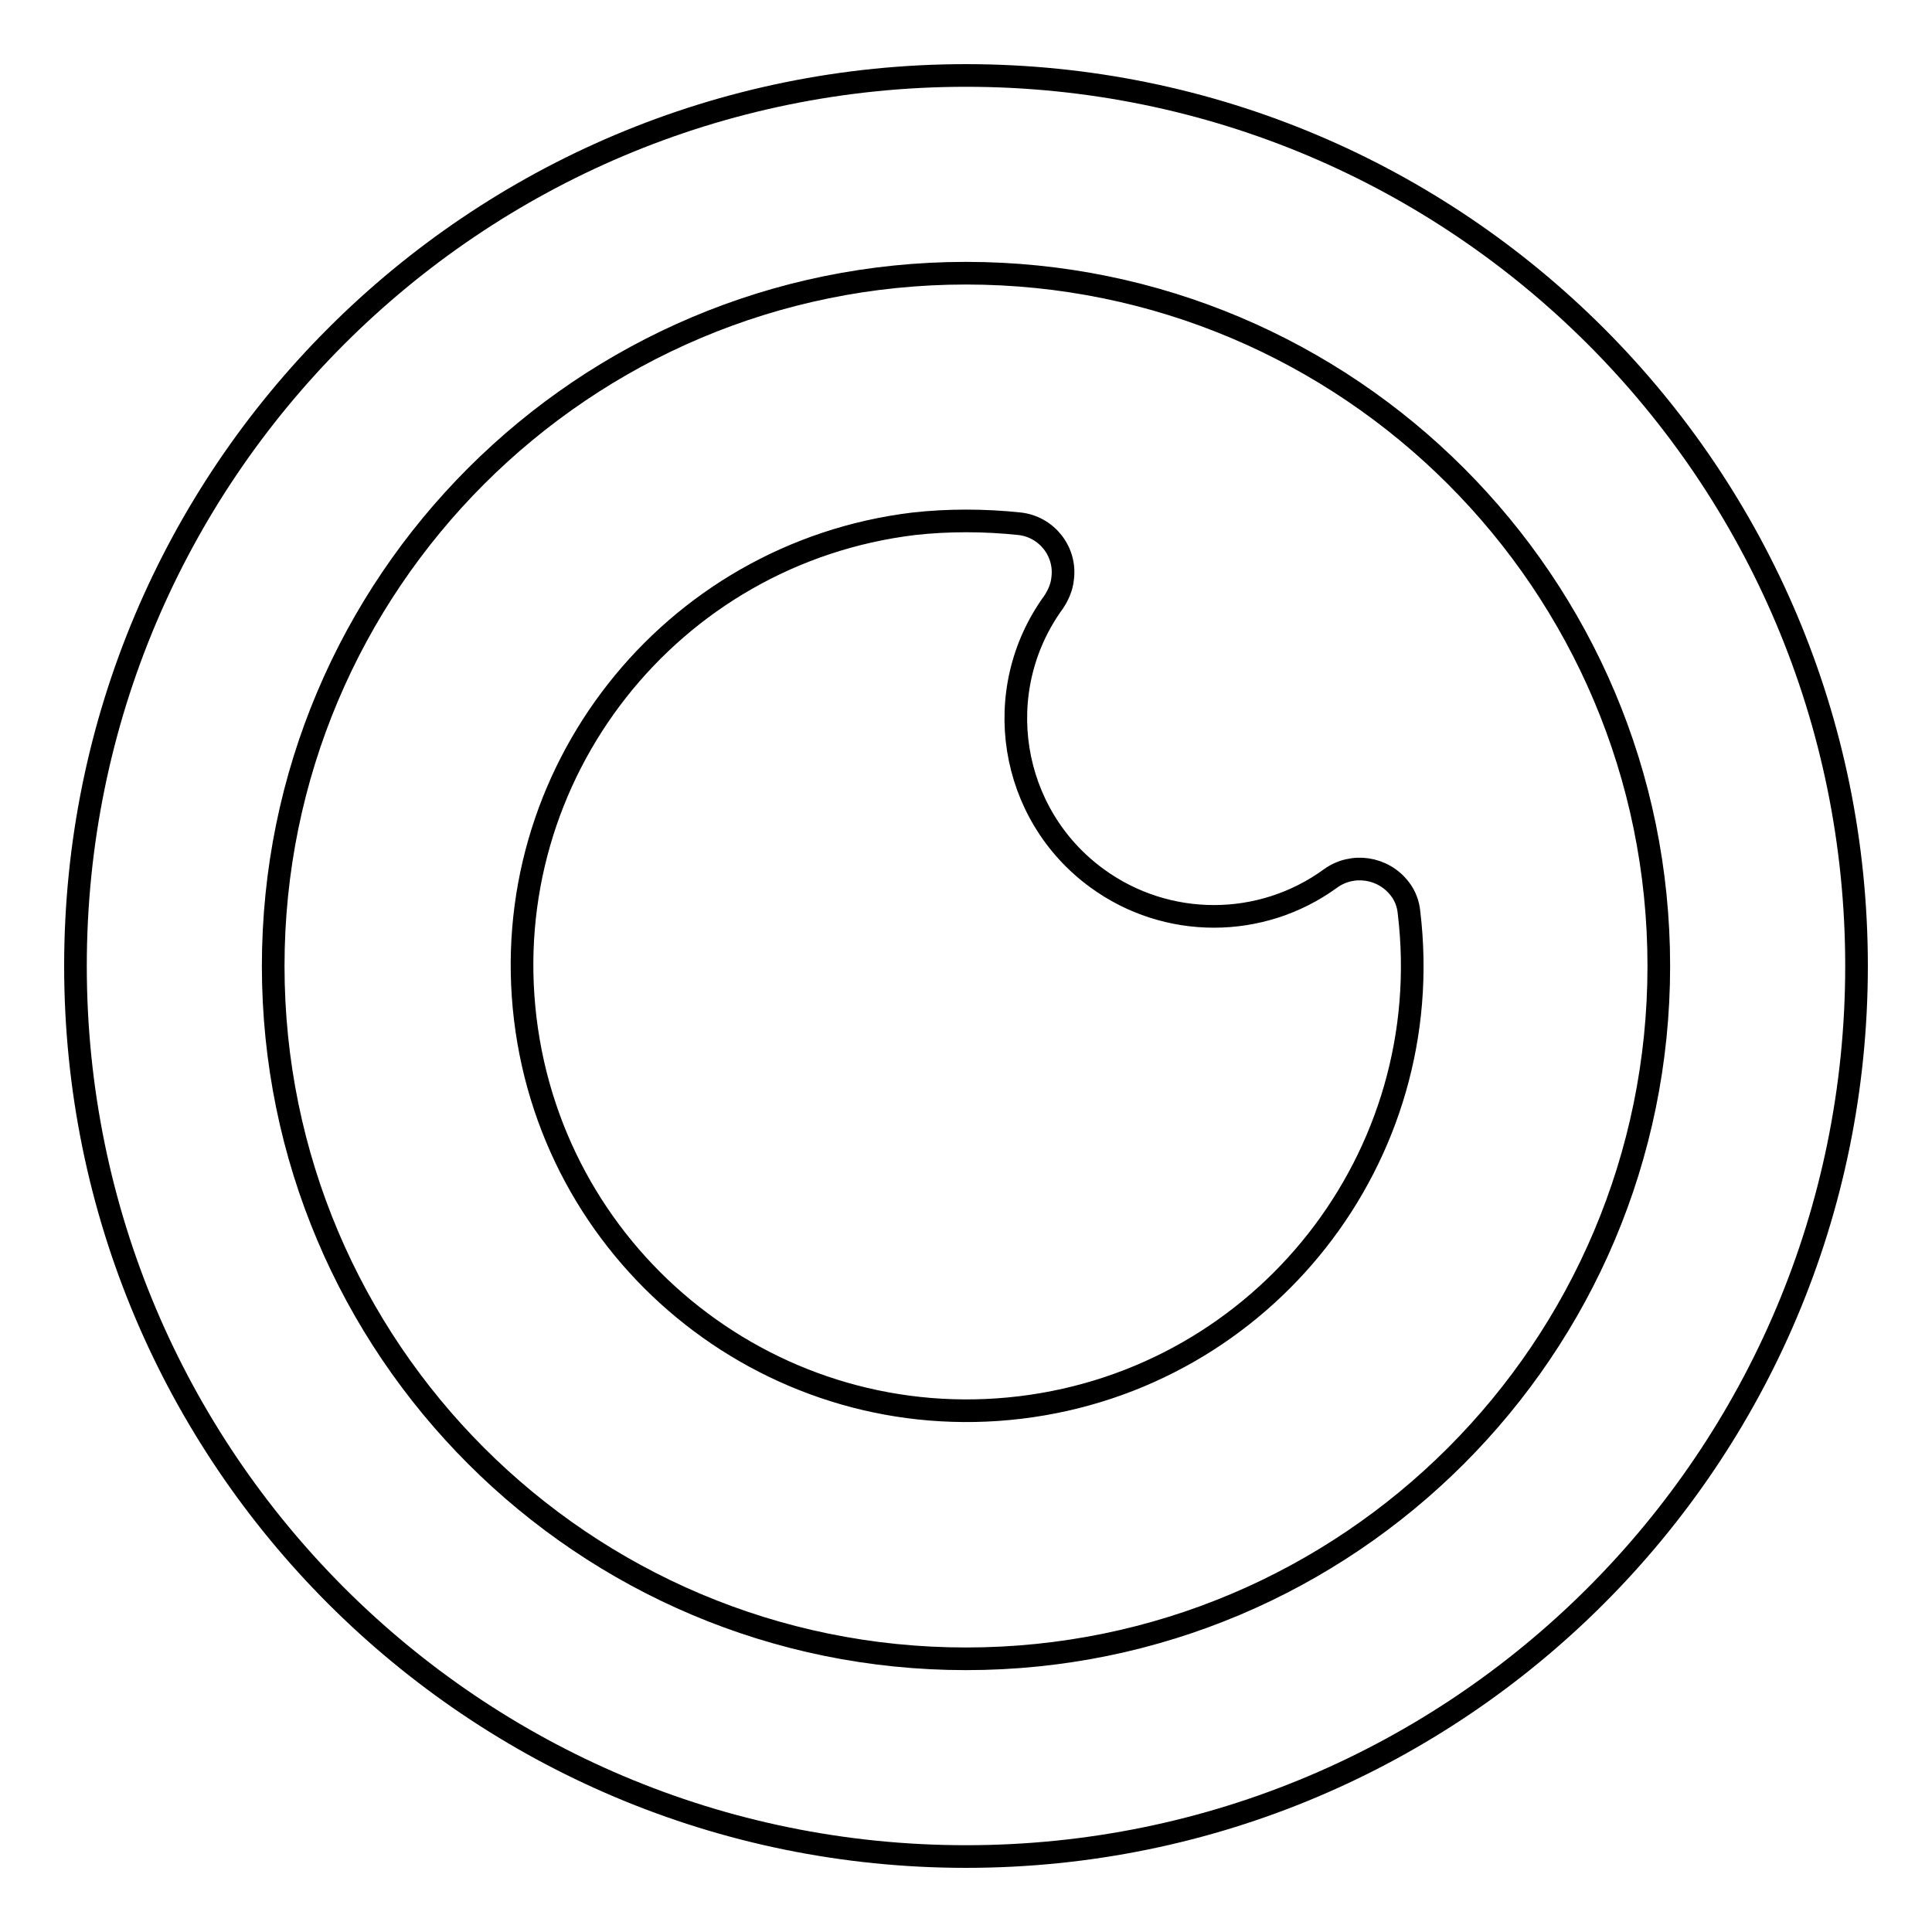 <?xml version="1.0" encoding="utf-8"?>
<!-- Svg Vector Icons : http://www.onlinewebfonts.com/icon -->
<!DOCTYPE svg PUBLIC "-//W3C//DTD SVG 1.1//EN" "http://www.w3.org/Graphics/SVG/1.1/DTD/svg11.dtd">
<svg version="1.1" xmlns="http://www.w3.org/2000/svg" xmlns:xlink="http://www.w3.org/1999/xlink" x="0px" y="0px" viewBox="0 0 256 256" enable-background="new 0 0 256 256" xml:space="preserve">
<g> <path stroke-width="3" fill-opacity="0" stroke="#000000"  d="M135.1,69.4c3.6,0.4,6.2,3.7,5.7,7.3c-0.1,1.1-0.6,2.2-1.2,3.1c-8.5,11.7-5.9,28.1,5.8,36.6 c9.2,6.7,21.7,6.7,30.9,0c2.9-2.1,7-1.5,9.2,1.4c0.7,0.9,1.1,2,1.2,3.1c3.9,32.4-19.2,61.7-51.5,65.6 c-32.4,3.9-61.7-19.2-65.6-51.5c-3.9-32.4,19.2-61.7,51.5-65.6C125.6,68.9,130.4,68.9,135.1,69.4z M128,246 c-65.2,0-118-52.8-118-118C10,62.8,62.8,10,128,10c65.2,0,118,52.8,118,118C246,193.2,193.2,246,128,246z M128,219.8 c50.7,0,91.8-41.1,91.8-91.8c0-50.7-41.1-91.8-91.8-91.8c-50.7,0-91.8,41.1-91.8,91.8C36.2,178.7,77.3,219.8,128,219.8z"/></g>
</svg>